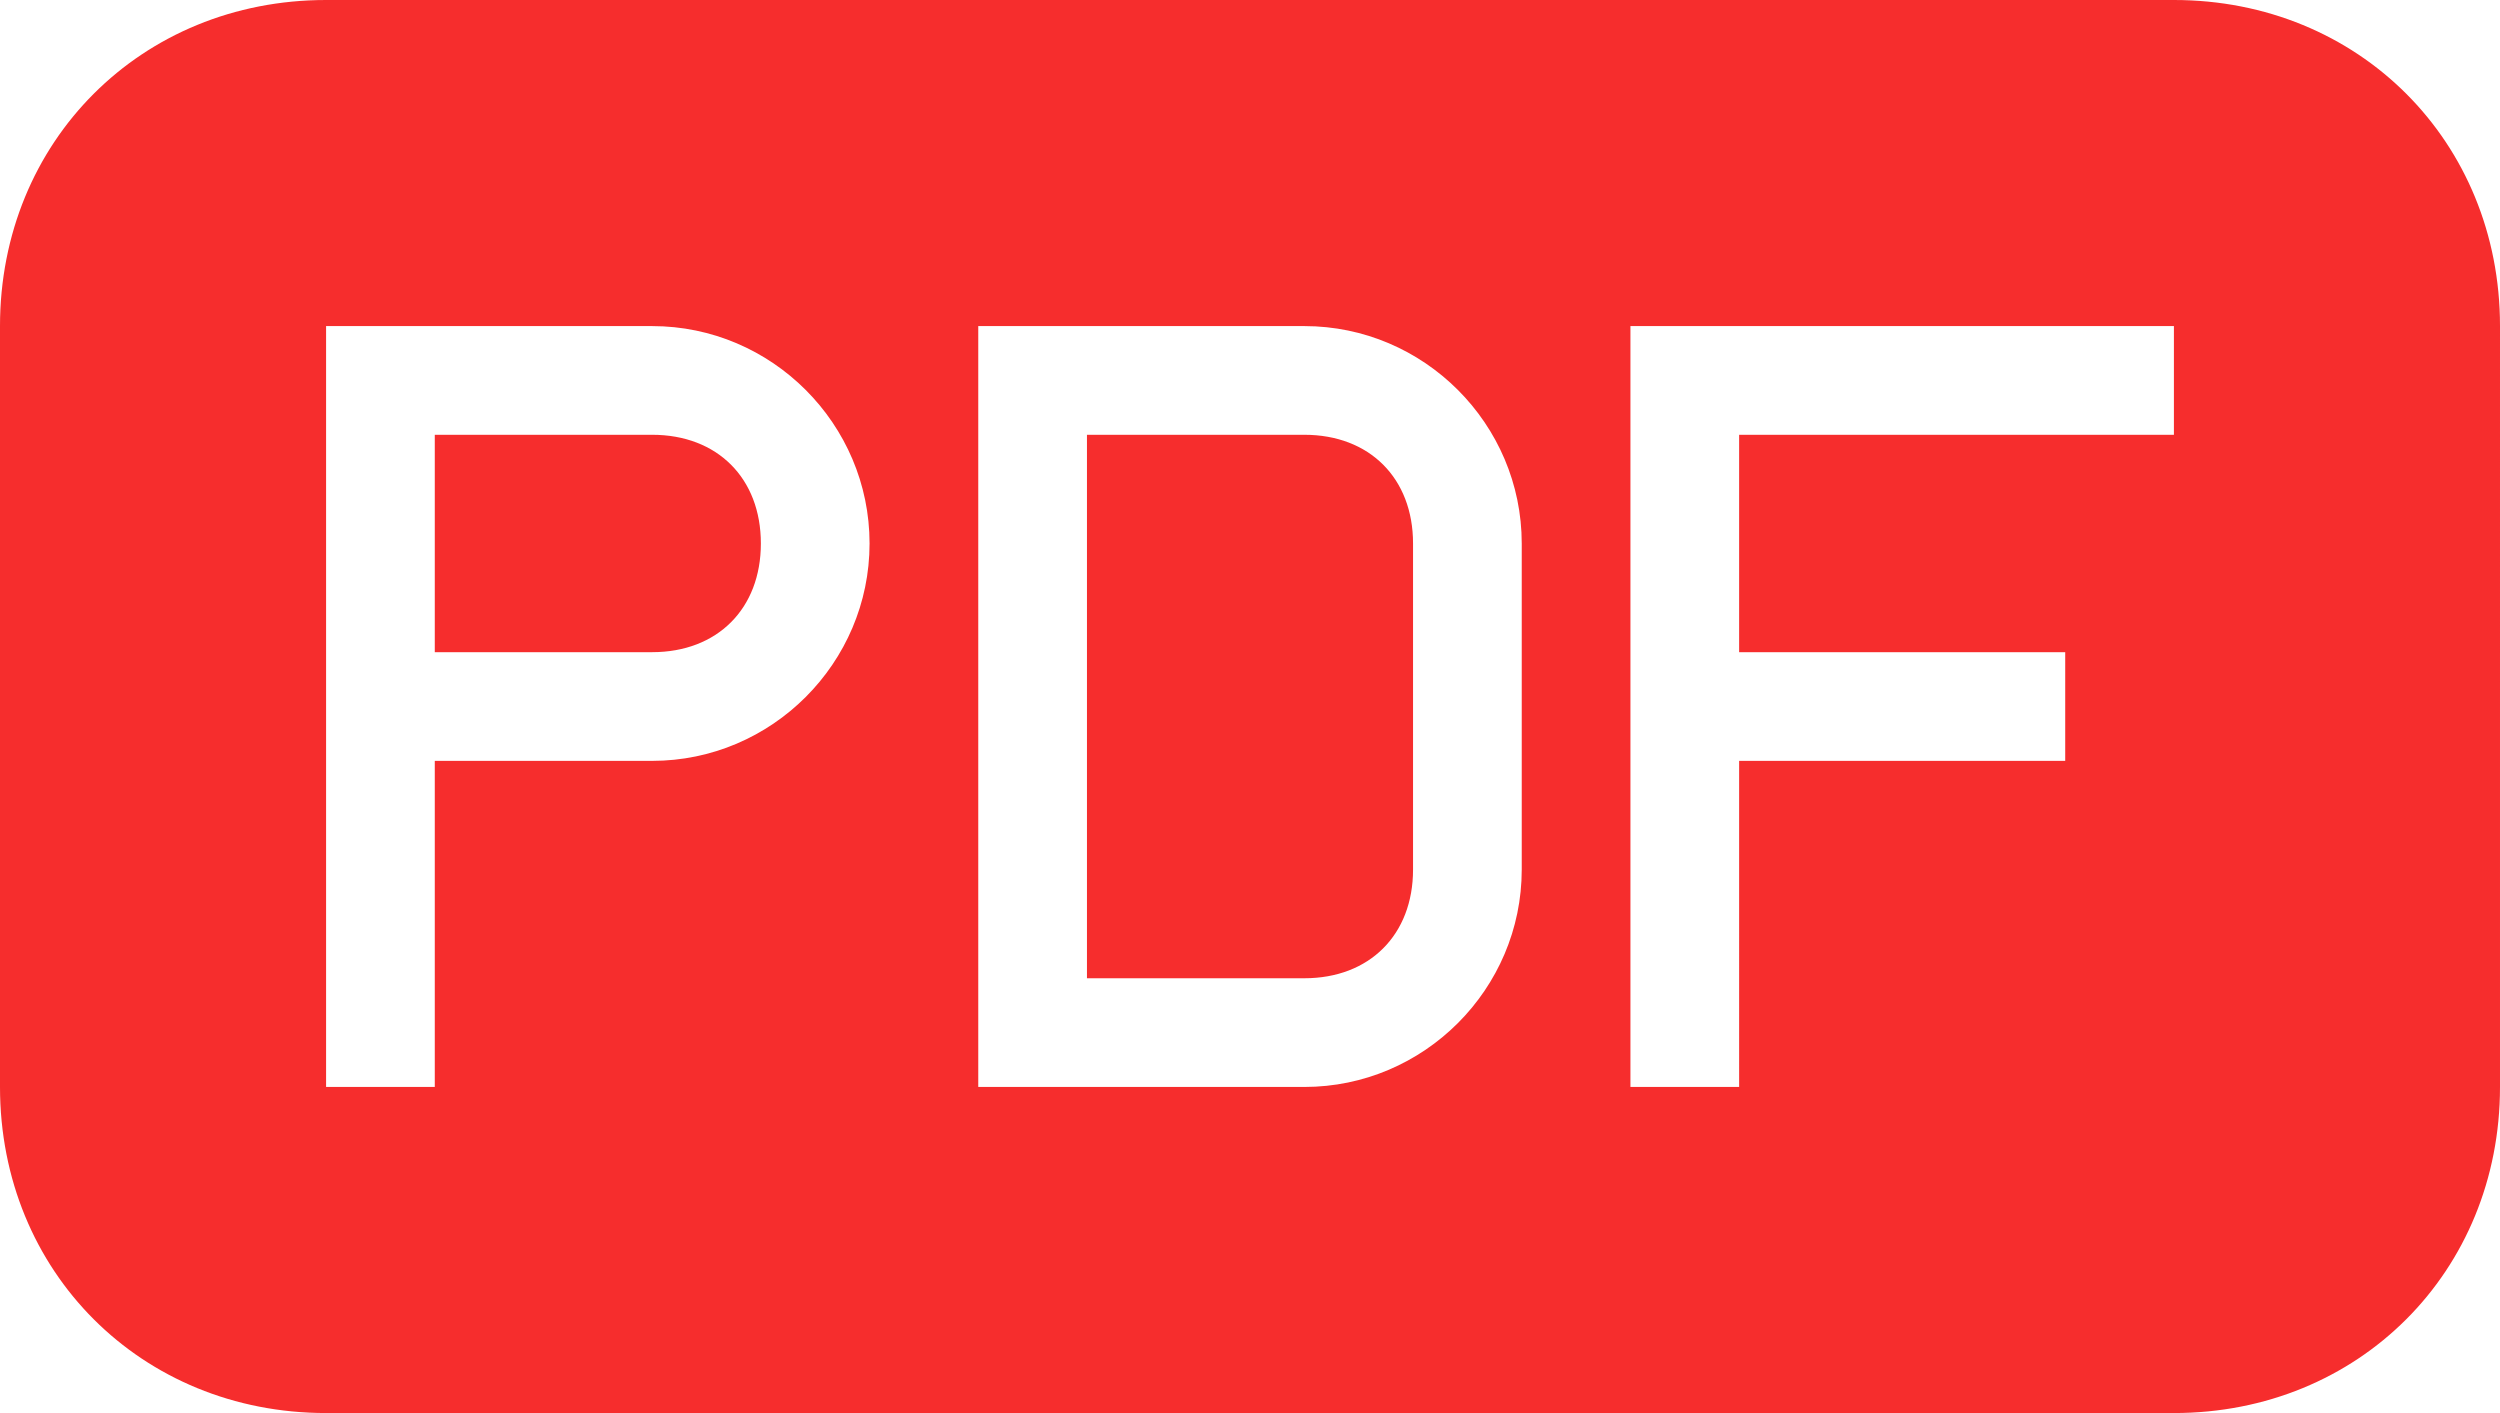 <?xml version="1.0" encoding="utf-8"?>
<!-- Generator: Adobe Illustrator 24.1.0, SVG Export Plug-In . SVG Version: 6.00 Build 0)  -->
<svg version="1.1" id="レイヤー_1" xmlns:sketch="http://www.bohemiancoding.com/sketch/ns"
	 xmlns="http://www.w3.org/2000/svg" xmlns:xlink="http://www.w3.org/1999/xlink" x="0px" y="0px" viewBox="0 0 23 13"
	 style="enable-background:new 0 0 23 13;" xml:space="preserve">
<style type="text/css">
	.st0{fill-rule:evenodd;clip-rule:evenodd;fill:#F62D2D;}
</style>
<desc></desc>
<g id="Page-1">
	<g id="icon-5-file-pdf">
		<path id="file-pdf" class="st0" d="M3,0C1.3,0,0,1.3,0,3v7c0,1.7,1.3,3,3,3h17c1.7,0,3-1.3,3-3V3c0-1.7-1.3-3-3-3H3L3,0z M16,6V4
			h4V3h-5v7h1V7h3V6H16L16,6z M3,5v5h1V7h2c1.1,0,2-0.9,2-2c0-1.1-0.9-2-2-2H3V5L3,5z M4,4v2h2c0.6,0,1-0.4,1-1c0-0.6-0.4-1-1-1H4
			L4,4z M9,3v7h3c1.1,0,2-0.9,2-2V5c0-1.1-0.9-2-2-2H9L9,3z M10,4v5h2c0.6,0,1-0.4,1-1V5c0-0.6-0.4-1-1-1H10L10,4z"/>
	</g>
</g>
</svg>

